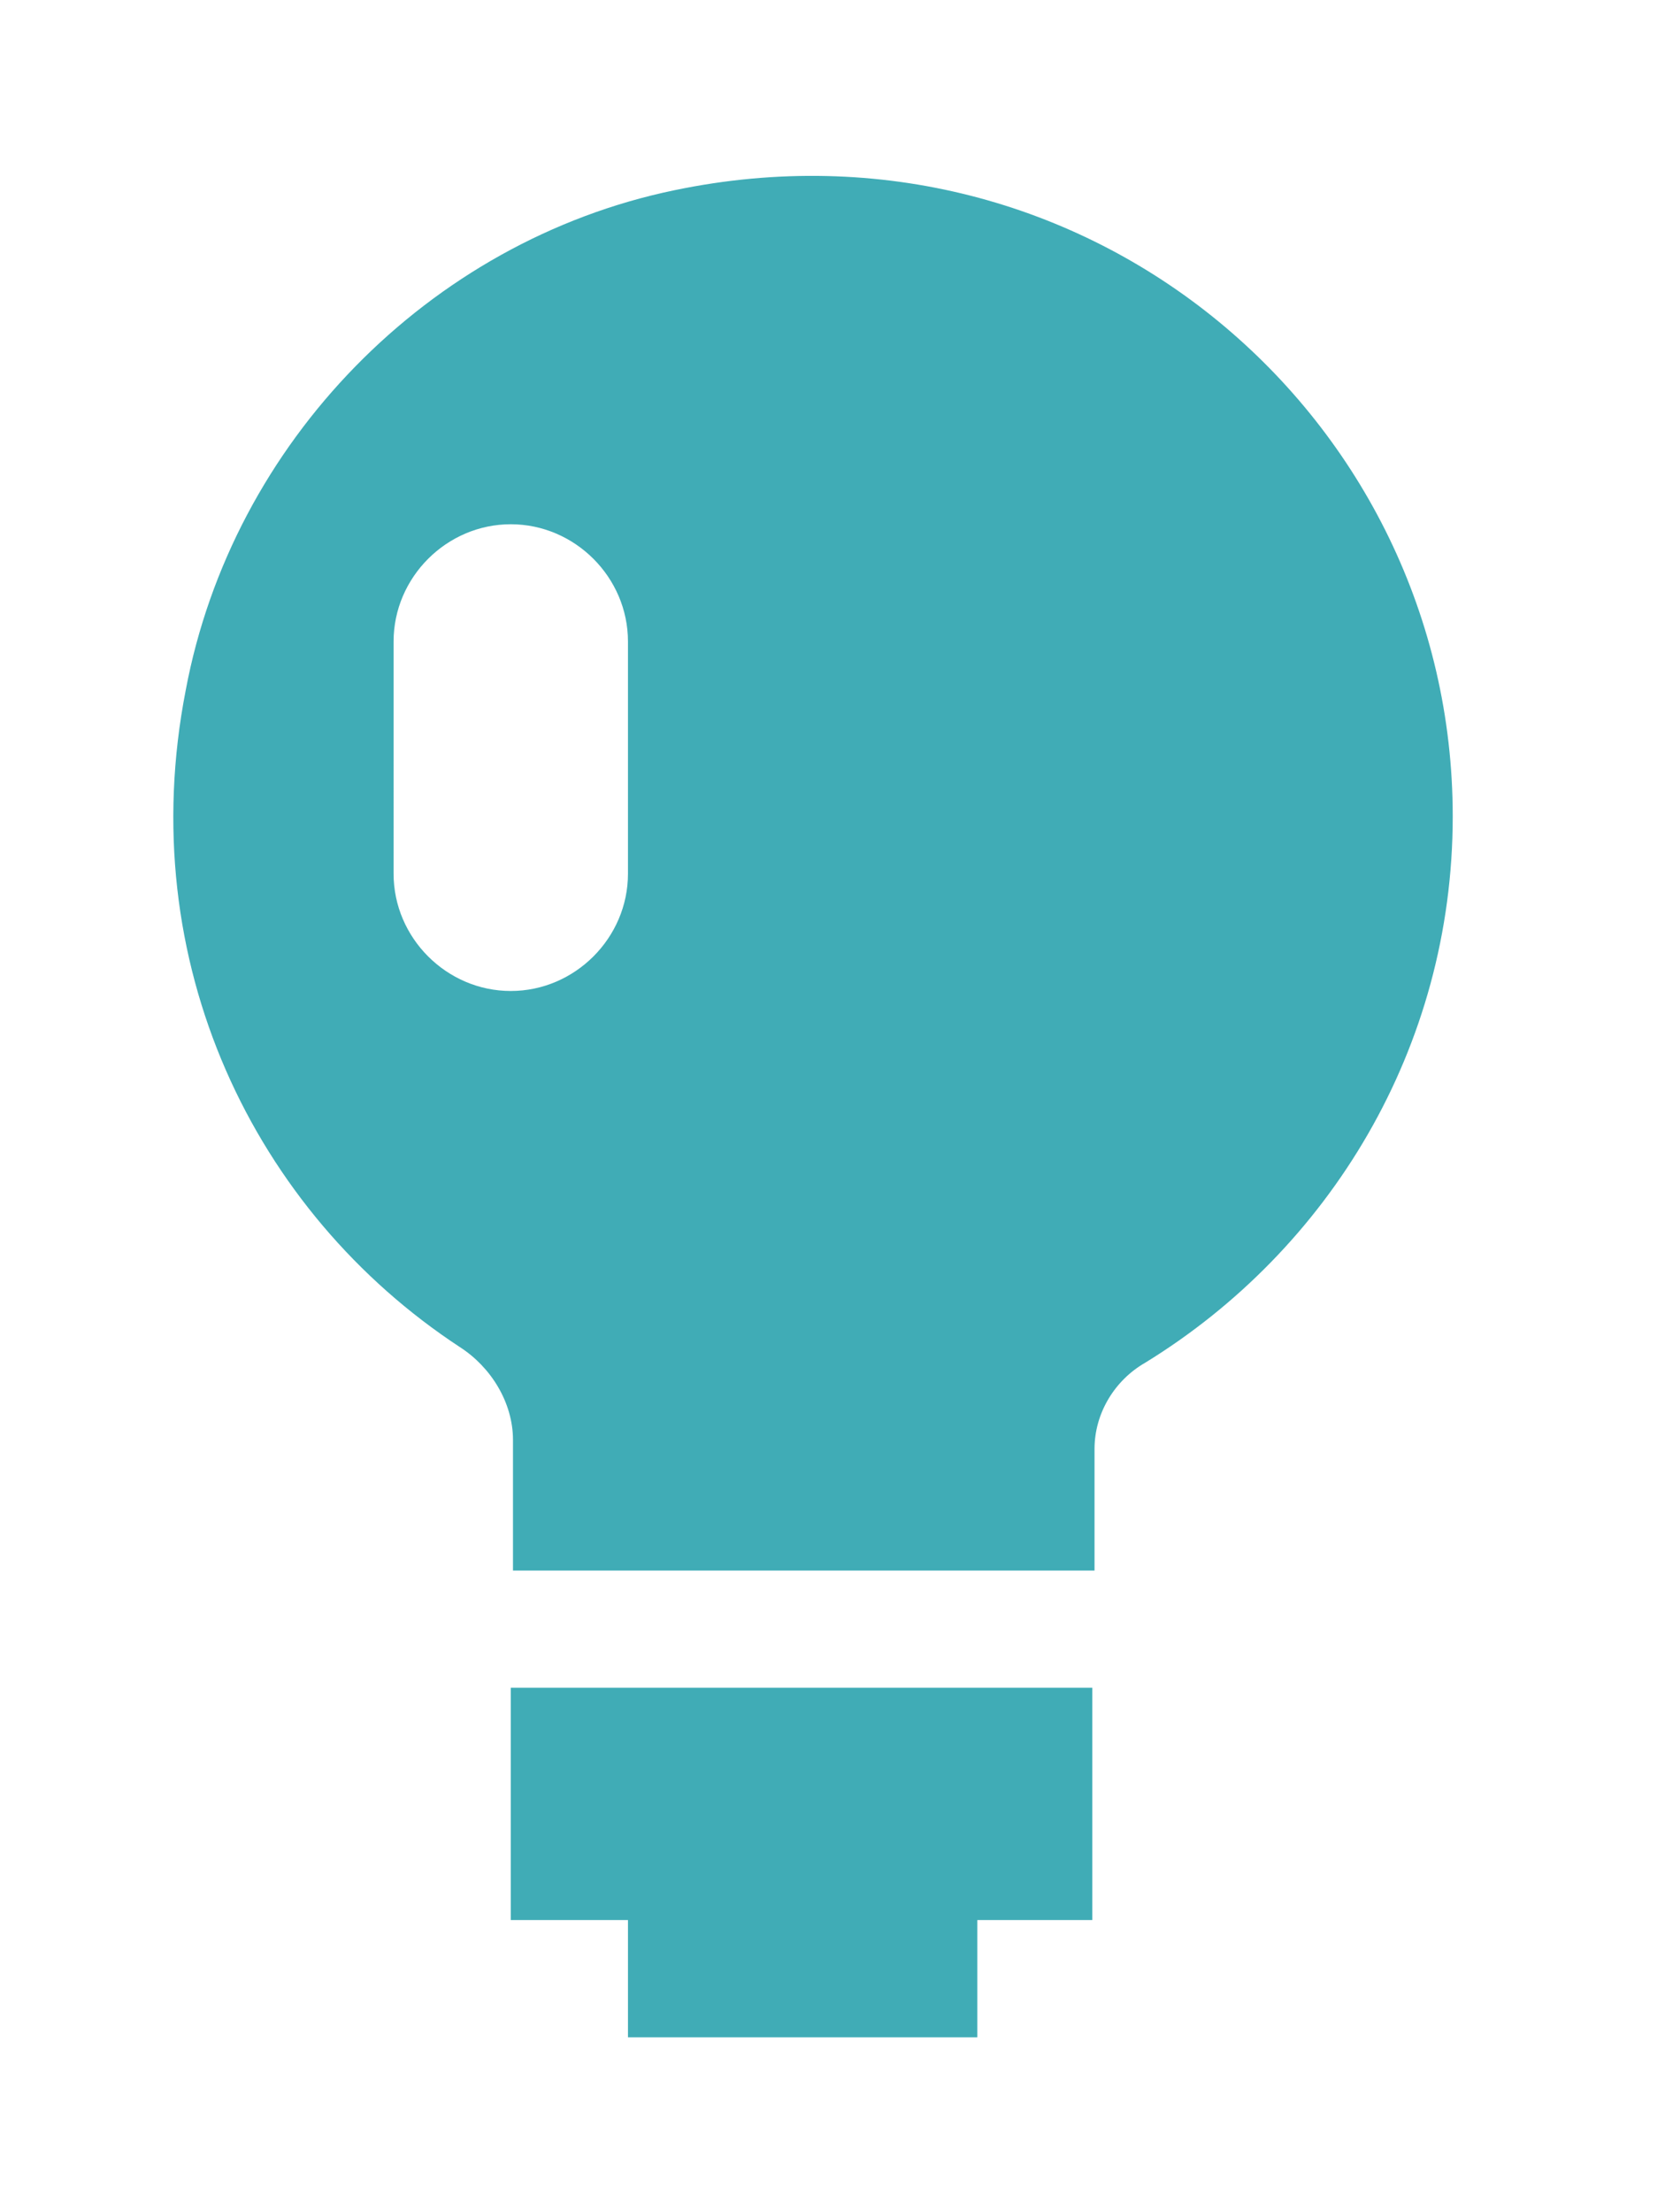 <?xml version="1.0" encoding="utf-8"?>
<!-- Generator: Adobe Illustrator 22.1.0, SVG Export Plug-In . SVG Version: 6.00 Build 0)  -->
<svg version="1.1" id="Calque_1" xmlns="http://www.w3.org/2000/svg" xmlns:xlink="http://www.w3.org/1999/xlink" x="0px" y="0px"
	 width="75.3px" height="100px" viewBox="0 0 75.3 100" style="enable-background:new 0 0 75.3 100;" xml:space="preserve">
<style type="text/css">
	.st0{fill:#40ACB6;}
	.st1{fill:#FFFFFF;stroke:#2570A7;stroke-width:6;stroke-linecap:round;stroke-miterlimit:10;}
	.st2{fill:#54A93D;}
	.st3{fill:#2570A7;}
	.st4{fill:#BBC923;}
	.st5{fill:#344471;}
	.st6{fill:none;stroke:#344471;stroke-width:2;stroke-miterlimit:10;}
	.st7{fill:none;stroke:#344471;stroke-width:2;stroke-linecap:round;stroke-miterlimit:10;}
	.st8{fill:none;stroke:#344471;stroke-width:1.893;stroke-linecap:round;stroke-miterlimit:10;}
	.st9{fill:none;stroke:#2570A7;stroke-width:3;stroke-linecap:round;stroke-miterlimit:10;}
	.st10{fill:none;stroke:#344471;stroke-width:1.893;stroke-miterlimit:10;}
	.st11{fill:none;stroke:#2570A7;stroke-width:5;stroke-linecap:round;stroke-miterlimit:10;}
	.st12{fill:none;stroke:#2570A7;stroke-width:2;stroke-linecap:round;stroke-miterlimit:10;}
	.st13{fill:#FFFFFF;}
	.st14{fill:none;stroke:#2570A7;stroke-width:3;stroke-miterlimit:10;}
	.st15{fill:none;stroke:#344471;stroke-width:3;stroke-miterlimit:10;}
	.st16{fill:none;stroke:#344471;stroke-width:3;stroke-linecap:round;stroke-miterlimit:10;}
	.st17{fill:#FFFFFF;stroke:#344471;stroke-width:6;stroke-miterlimit:10;}
	.st18{fill:none;stroke:#2570A7;stroke-width:6;stroke-miterlimit:10;}
	.st19{fill:none;stroke:#2570A7;stroke-width:6;stroke-linecap:round;stroke-miterlimit:10;}
	.st20{fill:none;stroke:#344471;stroke-width:4;stroke-linecap:round;stroke-miterlimit:10;}
	.st21{fill:none;stroke:#FFFFFF;stroke-width:2;stroke-linecap:round;stroke-miterlimit:10;}
	.st22{fill:none;stroke:#FFFFFF;stroke-width:3;stroke-miterlimit:10;}
	.st23{fill:#FCEA10;}
	.st24{fill:#696B71;}
	.st25{fill:#40ACB6;stroke:#FFFFFF;stroke-width:3;stroke-miterlimit:10;}
	.st26{fill:none;stroke:#FFFFFF;stroke-width:2;stroke-miterlimit:10;}
	.st27{fill:none;stroke:#FFFFFF;stroke-width:3;stroke-linecap:round;stroke-miterlimit:10;}
	.st28{fill:none;stroke:#FFFFFF;stroke-width:2;stroke-linecap:round;stroke-linejoin:round;stroke-miterlimit:10;}
	.st29{fill:none;stroke:#FFFFFF;stroke-width:5;stroke-linecap:round;stroke-miterlimit:10;}
	.st30{fill:none;stroke:#344471;stroke-width:4;stroke-linecap:round;stroke-linejoin:round;stroke-miterlimit:10;}
	.st31{fill:none;stroke:#2570A7;stroke-width:6;stroke-linecap:round;stroke-linejoin:round;stroke-miterlimit:10;}
	.st32{fill:none;stroke:#2570A7;stroke-width:4;stroke-linecap:round;stroke-linejoin:round;stroke-miterlimit:10;}
	.st33{fill:none;stroke:#254370;stroke-width:4;stroke-linecap:round;stroke-linejoin:round;stroke-miterlimit:10;}
	.st34{fill:#FFFFFF;stroke:#2570A7;stroke-width:4;stroke-linecap:round;stroke-miterlimit:10;}
	.st35{fill:#FFFFFF;stroke:#2570A7;stroke-width:3;stroke-linecap:round;stroke-miterlimit:10;}
	.st36{fill:none;stroke:#EC6608;stroke-width:6;stroke-linecap:round;stroke-miterlimit:10;}
	.st37{fill:none;stroke:#EC6608;stroke-width:6;stroke-linecap:round;stroke-linejoin:round;stroke-miterlimit:10;}
	.st38{fill:none;stroke:#344471;stroke-width:4;stroke-miterlimit:10;}
	.st39{fill:none;stroke:#FFFFFF;stroke-width:4;stroke-linecap:round;stroke-linejoin:round;stroke-miterlimit:10;}
	.st40{fill:none;stroke:#FFFFFF;stroke-width:3;stroke-linecap:round;stroke-linejoin:round;stroke-miterlimit:10;}
	.st41{fill:none;stroke:#696B71;stroke-width:2;stroke-linecap:round;stroke-linejoin:round;stroke-miterlimit:10;}
	.st42{fill:none;stroke:#254370;stroke-width:6;stroke-linecap:round;stroke-linejoin:round;stroke-miterlimit:10;}
	.st43{fill:#424A3D;}
</style>
<g>
	<polygon class="st0" points="23.1,76.3 23.1,86.8 28.4,86.8 28.4,92.1 44.2,92.1 44.2,86.8 49.4,86.8 49.4,76.3 	"/>
	<path class="st0" d="M28.4,39.5c0,2.9-2.4,5.3-5.3,5.3s-5.3-2.4-5.3-5.3V29c0-2.9,2.4-5.3,5.3-5.3s5.3,2.4,5.3,5.3V39.5z M30.5,8.6
		C19.4,10.9,10.5,20,8.4,31.2C6,43.5,11.5,54.8,20.8,60.9c1.4,0.9,2.4,2.5,2.4,4.2V71h26.3v-5.5c0-1.6,0.9-3.1,2.3-3.9
		c8.3-5.1,13.9-14.2,13.9-24.7C65.7,18.9,49.2,4.7,30.5,8.6"/>
</g>
</svg>
